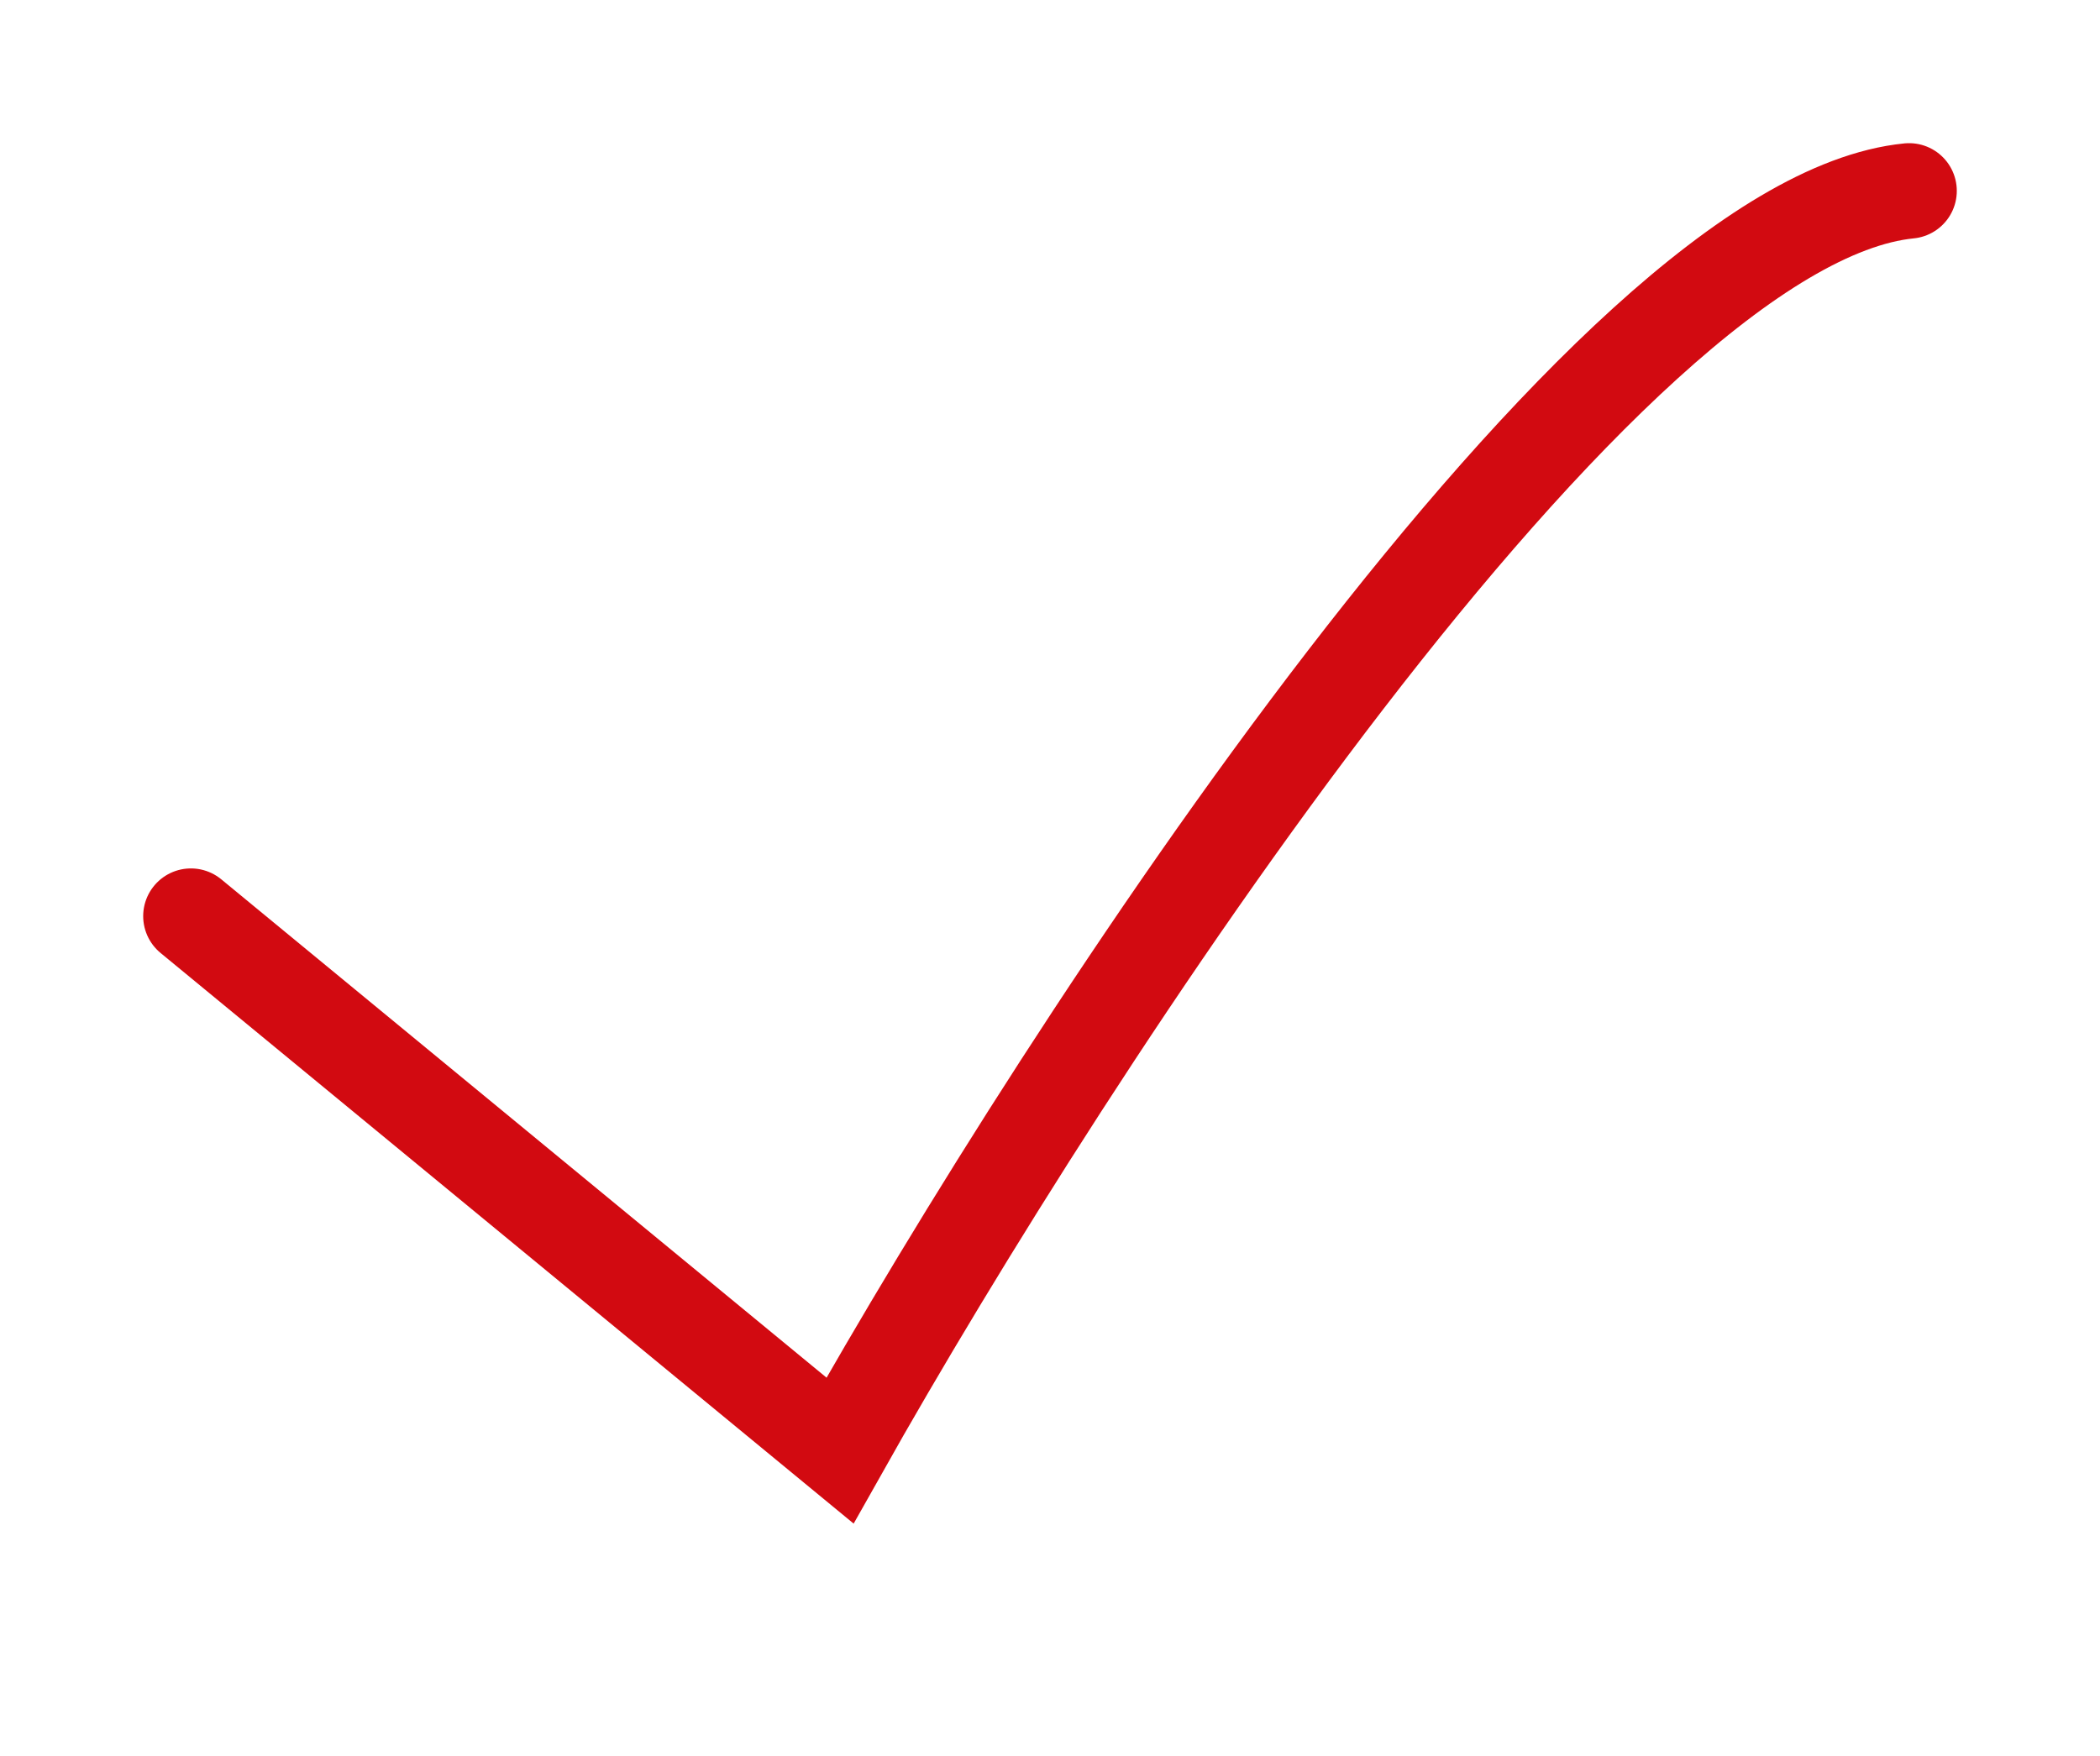 <?xml version="1.0" encoding="UTF-8"?> <svg xmlns="http://www.w3.org/2000/svg" width="110" height="92" viewBox="0 0 110 92" fill="none"> <path d="M10 48L44 76C55.999 54.667 83.999 11.601 99.999 10.001" stroke="#D20A11" stroke-width="5" stroke-linecap="round"></path> </svg> 